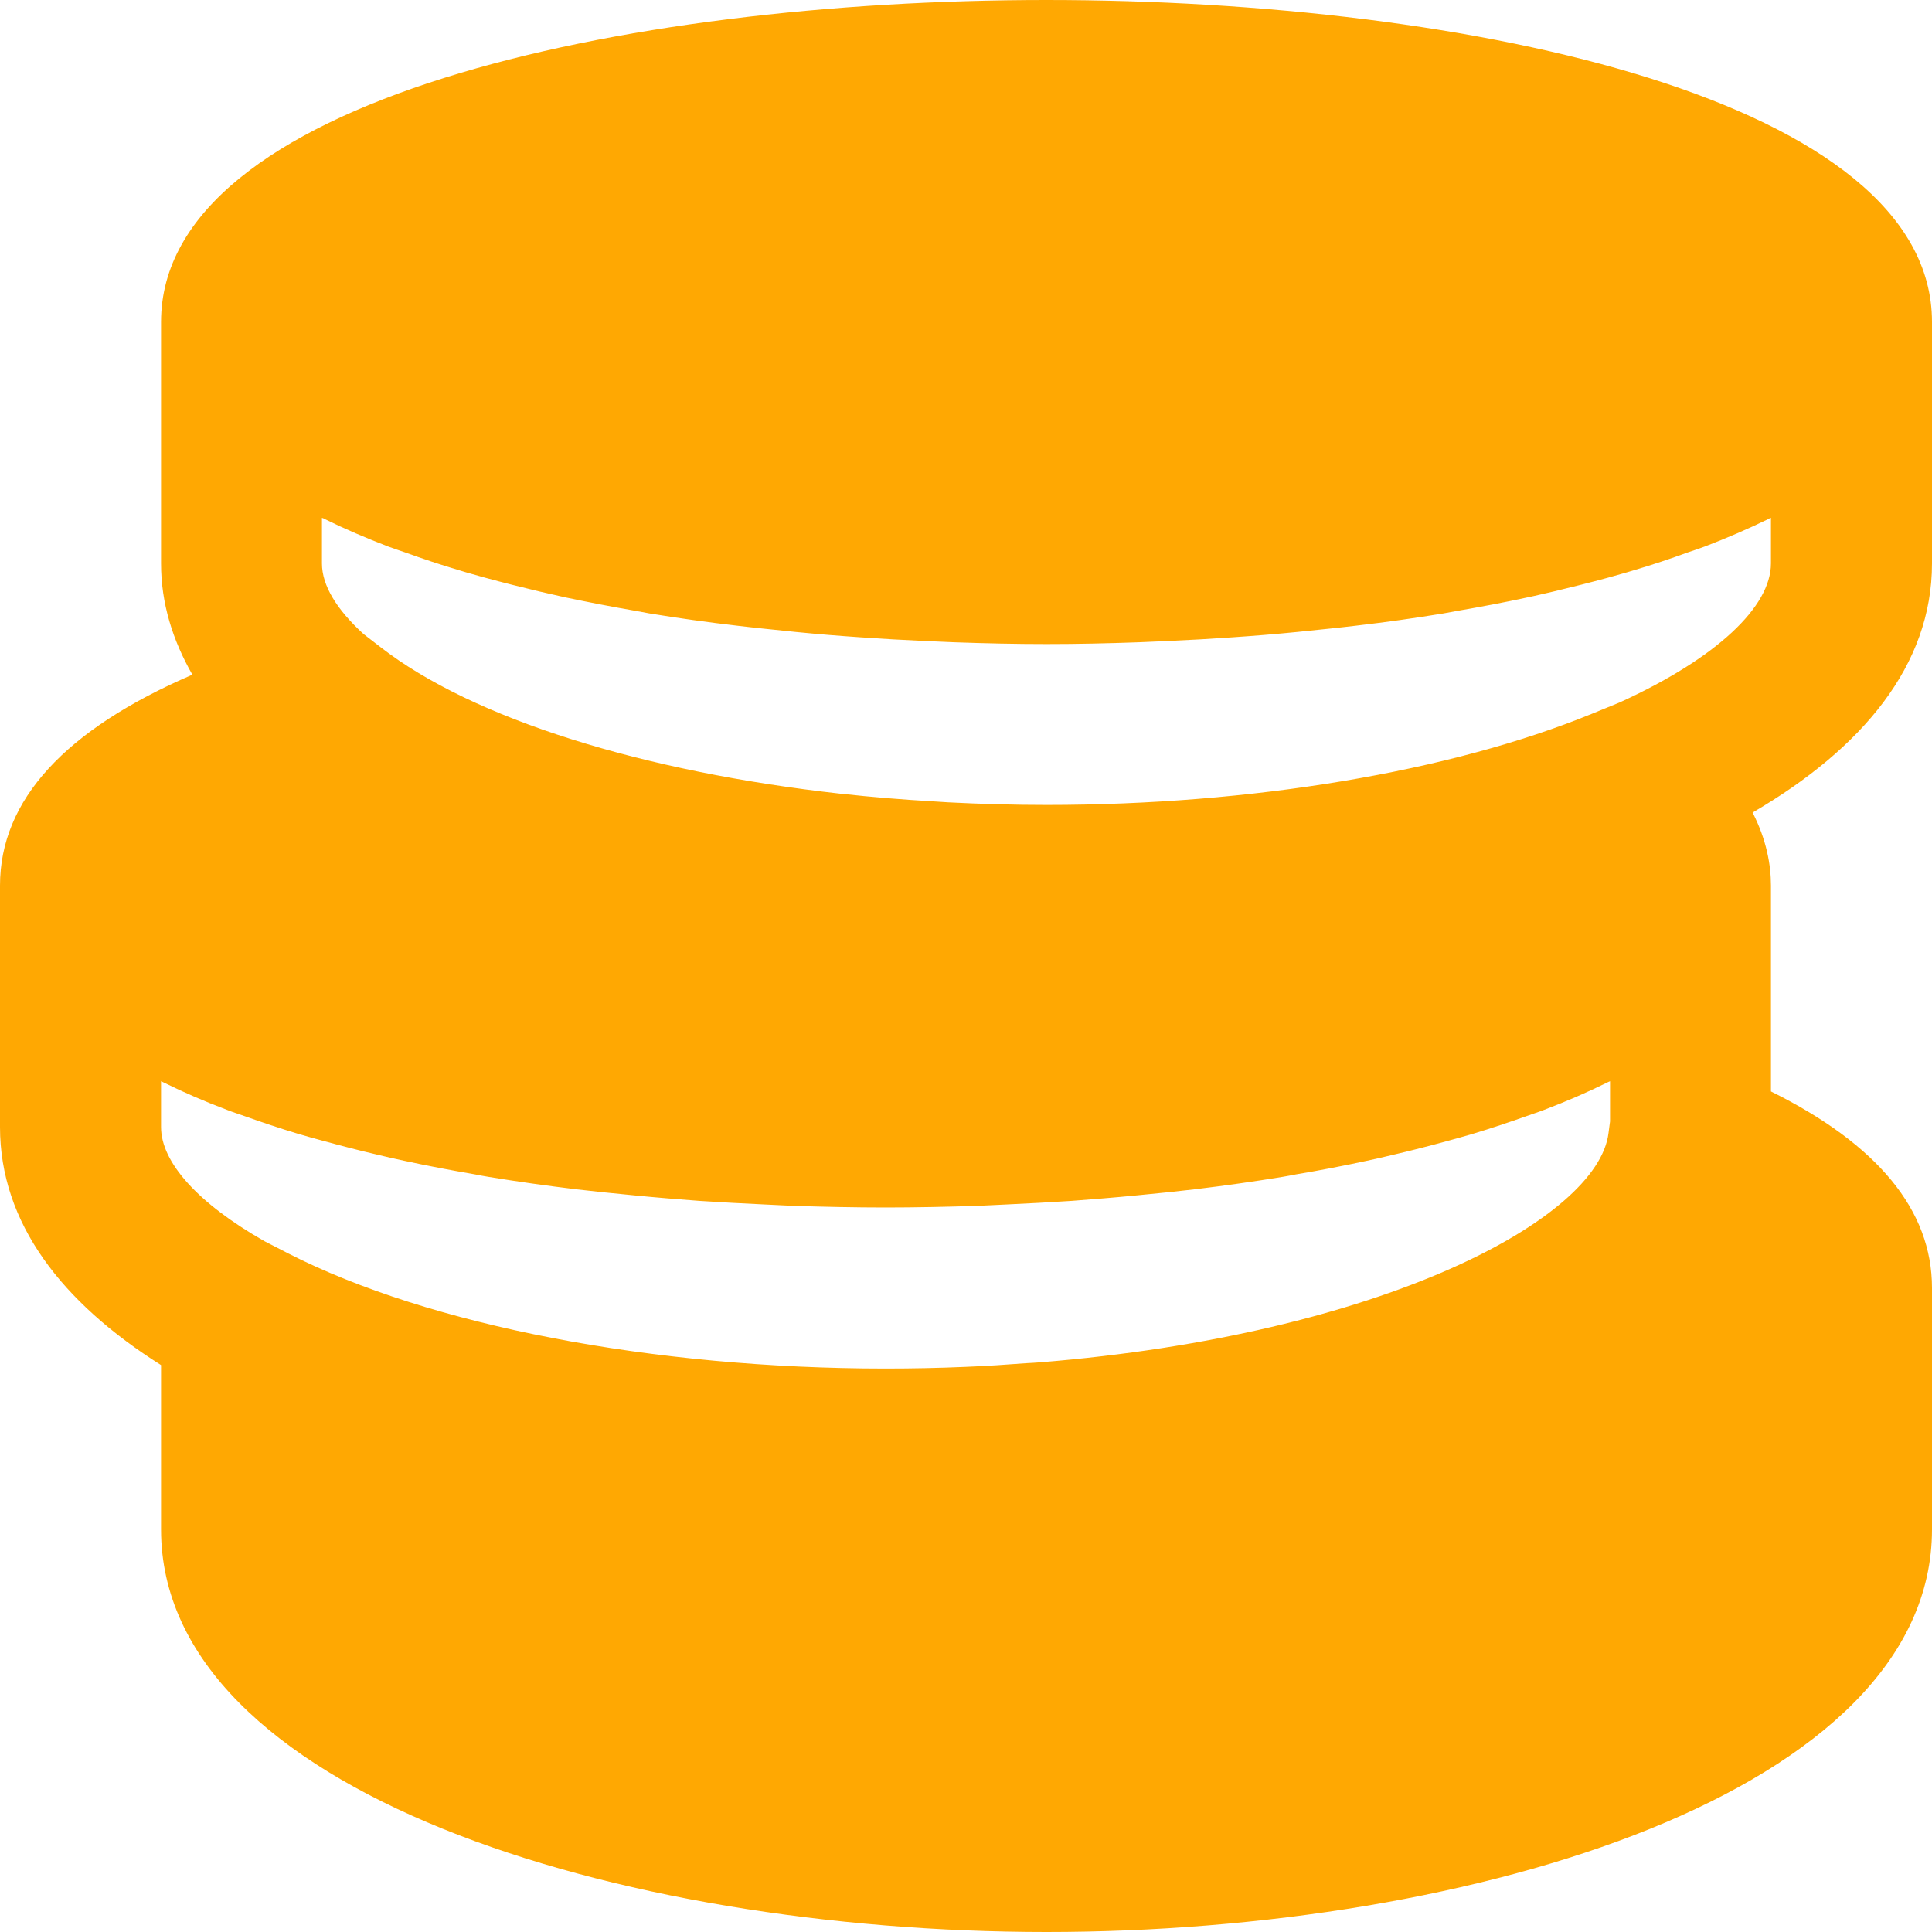 <svg width="14" height="14" viewBox="0 0 14 14" fill="none" xmlns="http://www.w3.org/2000/svg">
<g clip-path="url(#clip0_18766_4862)">
<path d="M14 4.083V2.333C14 0.73 10.674 0 7.583 0C4.493 0 1.167 0.73 1.167 2.333V4.083C1.167 4.373 1.252 4.64 1.394 4.889C0.473 5.286 0 5.797 0 6.417V8.167C0 8.863 0.449 9.439 1.167 9.892V11.083C1.167 12.978 4.472 14 7.583 14C10.694 14 14 12.978 14 11.083V9.333C14 8.77 13.607 8.293 12.833 7.909V6.417C12.833 6.268 12.801 6.085 12.7 5.888C13.495 5.424 14 4.821 14 4.083ZM11.667 8.126L11.656 8.21C11.581 8.833 10.014 9.672 7.536 9.872C7.505 9.875 7.471 9.876 7.44 9.878C7.293 9.889 7.146 9.899 6.993 9.905C6.805 9.913 6.613 9.917 6.417 9.917C4.73 9.917 3.113 9.605 2.091 9.084L1.916 8.994C1.433 8.719 1.167 8.422 1.167 8.167V7.835C1.174 7.839 1.183 7.842 1.19 7.846C1.332 7.916 1.484 7.982 1.646 8.043C1.685 8.059 1.729 8.072 1.77 8.087C1.896 8.132 2.027 8.176 2.163 8.217C2.224 8.235 2.286 8.252 2.349 8.269C2.477 8.304 2.608 8.338 2.742 8.369C2.805 8.384 2.868 8.399 2.932 8.412C3.098 8.448 3.268 8.48 3.442 8.51C3.475 8.516 3.506 8.523 3.54 8.528C3.747 8.562 3.96 8.592 4.175 8.618C4.238 8.625 4.302 8.632 4.365 8.639C4.522 8.655 4.68 8.671 4.839 8.684C4.915 8.69 4.991 8.696 5.067 8.702C5.224 8.712 5.381 8.721 5.539 8.728C5.608 8.731 5.677 8.735 5.746 8.738C5.97 8.745 6.194 8.75 6.417 8.75C6.64 8.75 6.863 8.745 7.087 8.738C7.156 8.735 7.225 8.731 7.295 8.728C7.452 8.721 7.609 8.712 7.766 8.702C7.842 8.696 7.918 8.69 7.994 8.684C8.154 8.671 8.311 8.655 8.469 8.639C8.532 8.632 8.595 8.625 8.658 8.618C8.874 8.592 9.086 8.562 9.294 8.528C9.327 8.523 9.358 8.516 9.391 8.51C9.565 8.481 9.735 8.448 9.902 8.412C9.966 8.399 10.028 8.384 10.091 8.369C10.225 8.338 10.357 8.304 10.485 8.269C10.547 8.252 10.609 8.235 10.67 8.217C10.806 8.176 10.937 8.132 11.064 8.087C11.104 8.072 11.148 8.059 11.188 8.043C11.349 7.982 11.501 7.916 11.643 7.846C11.65 7.842 11.659 7.839 11.667 7.835V8.126H11.667ZM12.833 4.083C12.833 4.395 12.443 4.768 11.737 5.09L11.534 5.173C10.509 5.592 9.07 5.833 7.583 5.833C7.343 5.833 7.106 5.826 6.87 5.814C6.834 5.812 6.798 5.809 6.761 5.807C6.537 5.794 6.315 5.776 6.098 5.752H6.095C4.661 5.593 3.428 5.21 2.757 4.689L2.634 4.594C2.441 4.418 2.333 4.243 2.333 4.083V3.752C2.34 3.755 2.35 3.758 2.357 3.763C2.499 3.833 2.651 3.898 2.812 3.96C2.852 3.975 2.896 3.989 2.936 4.003C3.063 4.049 3.194 4.093 3.33 4.133C3.39 4.152 3.453 4.168 3.515 4.186C3.643 4.221 3.775 4.254 3.909 4.286C3.972 4.3 4.034 4.315 4.098 4.329C4.265 4.364 4.435 4.397 4.609 4.427C4.642 4.433 4.673 4.439 4.706 4.445C4.914 4.479 5.126 4.509 5.342 4.534C5.405 4.542 5.468 4.548 5.531 4.555C5.689 4.572 5.846 4.588 6.006 4.601C6.082 4.607 6.158 4.613 6.234 4.618C6.391 4.629 6.548 4.638 6.705 4.645C6.775 4.648 6.844 4.651 6.913 4.654C7.137 4.662 7.361 4.667 7.583 4.667C7.806 4.667 8.03 4.662 8.254 4.654C8.323 4.651 8.392 4.648 8.461 4.645C8.619 4.638 8.776 4.629 8.933 4.618C9.009 4.613 9.085 4.607 9.161 4.601C9.321 4.588 9.478 4.572 9.636 4.555C9.699 4.548 9.762 4.542 9.825 4.534C10.04 4.509 10.253 4.479 10.46 4.445C10.494 4.439 10.525 4.433 10.558 4.427C10.732 4.397 10.902 4.365 11.068 4.329C11.132 4.316 11.195 4.3 11.258 4.286C11.392 4.254 11.523 4.221 11.652 4.186C11.714 4.168 11.776 4.152 11.837 4.133C11.973 4.093 12.104 4.049 12.23 4.003C12.271 3.989 12.315 3.975 12.354 3.96C12.516 3.898 12.668 3.832 12.81 3.763C12.817 3.758 12.826 3.755 12.833 3.752V4.083H12.833Z" fill="#FFA802"/>
</g>
<defs>
<clipPath id="clip0_18766_4862">
<rect width="14" height="14" fill="white"/>
</clipPath>
</defs>
</svg>
